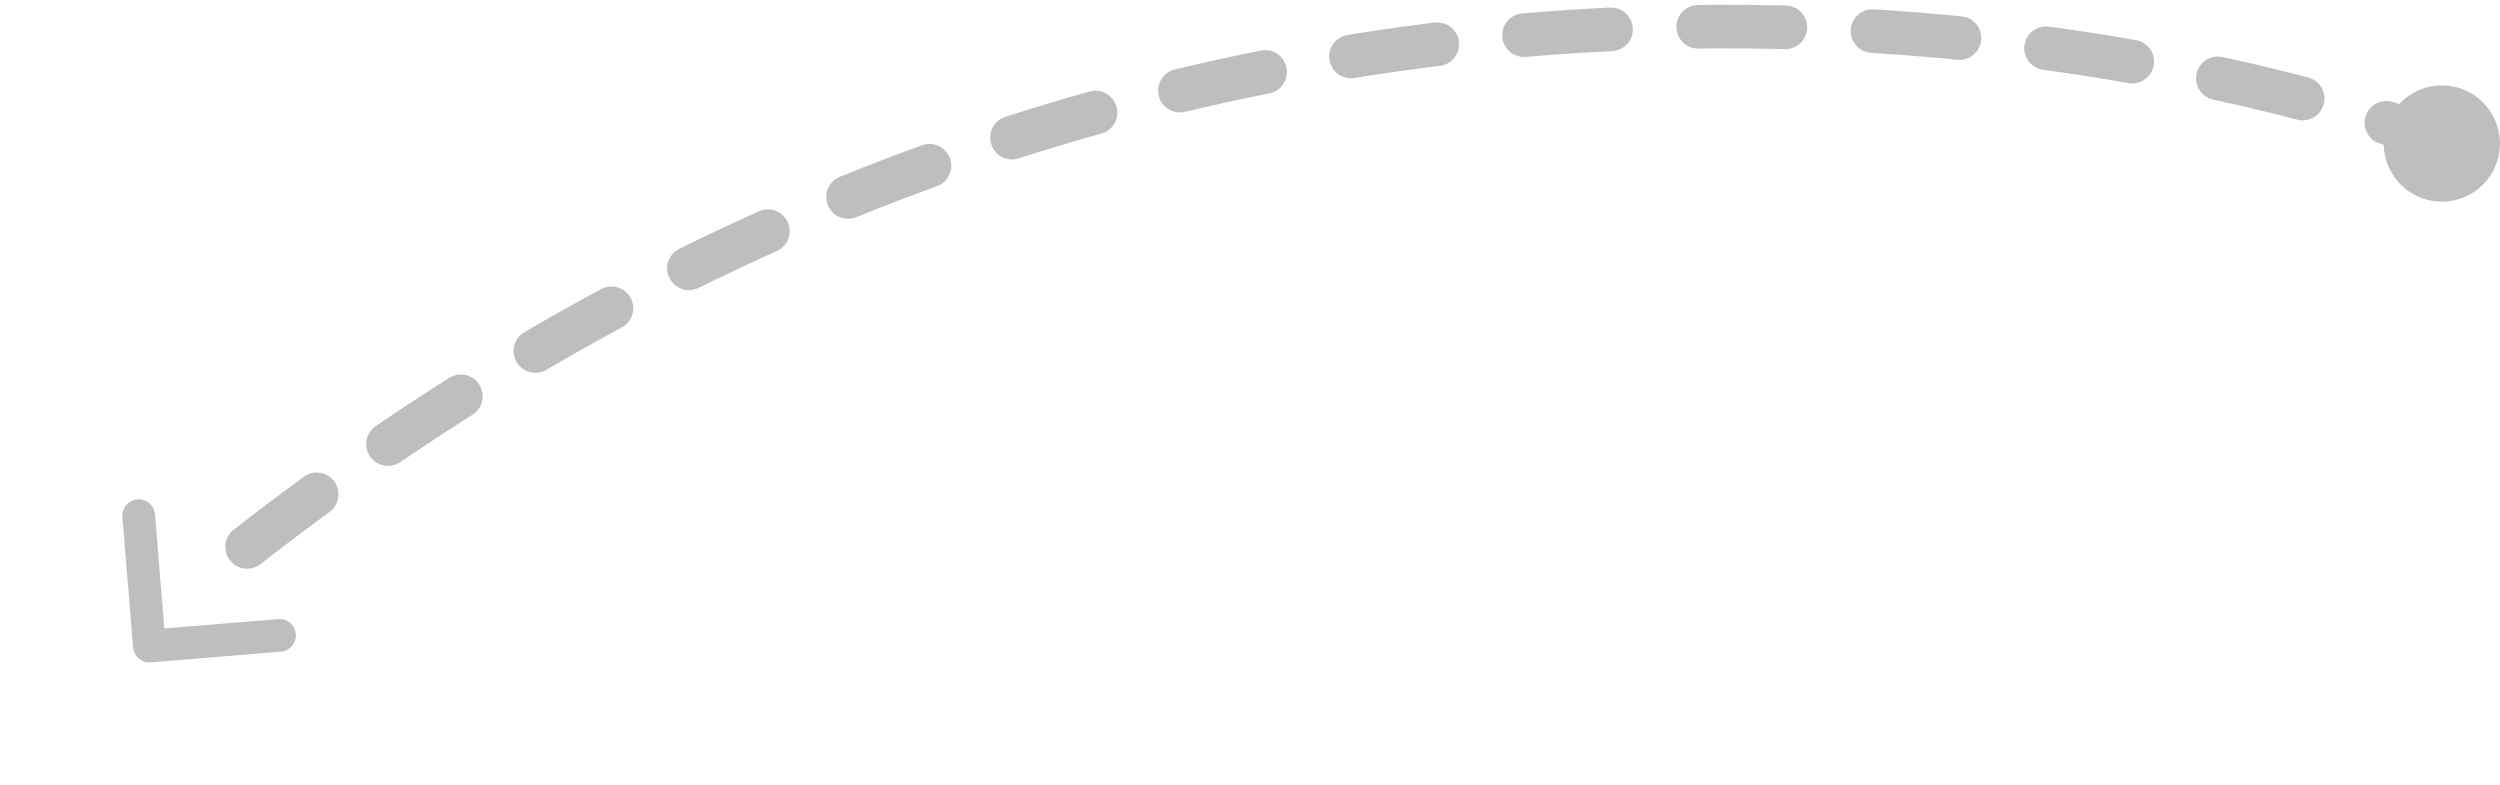 <svg xmlns="http://www.w3.org/2000/svg" width="344" height="108" viewBox="0 0 344 108" fill="none"><g clip-path="url(#clip0_2332_75)"><g clip-path="url(#clip1_2332_75)"><g clip-path="url(#clip2_2332_75)"><path d="M34 75.252C170.5 -31.247 309.5 10.752 329.5 17.253" stroke="#BEBEBE" stroke-width="6" stroke-linecap="round" stroke-dasharray="12 12"></path><mask id="mask0_2332_75" style="mask-type:luminance" maskUnits="userSpaceOnUse" x="0" y="57" width="52" height="51"><path d="M51.251 80.542L23.795 57.258L0.511 84.714L27.967 107.998L51.251 80.542Z" fill="white"></path></mask><g mask="url(#mask0_2332_75)"><path d="M18.899 68.719C19.494 68.67 20.084 68.859 20.539 69.245C20.994 69.631 21.277 70.182 21.326 70.776L22.616 86.474L38.314 85.183C38.903 85.145 39.483 85.34 39.93 85.725C40.376 86.111 40.654 86.656 40.702 87.244C40.75 87.832 40.566 88.416 40.188 88.869C39.81 89.322 39.27 89.609 38.683 89.668L20.743 91.143C20.148 91.191 19.559 91.002 19.104 90.616C18.649 90.23 18.366 89.68 18.317 89.085L16.841 71.145C16.793 70.55 16.982 69.961 17.368 69.506C17.754 69.051 18.305 68.767 18.899 68.719Z" fill="#BEBEBE"></path></g><path d="M336 27.75C340.418 27.75 344 24.168 344 19.75C344 15.332 340.418 11.75 336 11.75C331.582 11.75 328 15.332 328 19.75C328 24.168 331.582 27.75 336 27.75Z" fill="#BEBEBE"></path></g></g></g><defs><clipPath id="clip0_2332_75"><rect width="344" height="108" fill="white"></rect></clipPath><clipPath id="clip1_2332_75"><rect width="344" height="108" fill="white"></rect></clipPath><clipPath id="clip2_2332_75"><rect width="344" height="108" fill="white"></rect></clipPath></defs></svg>